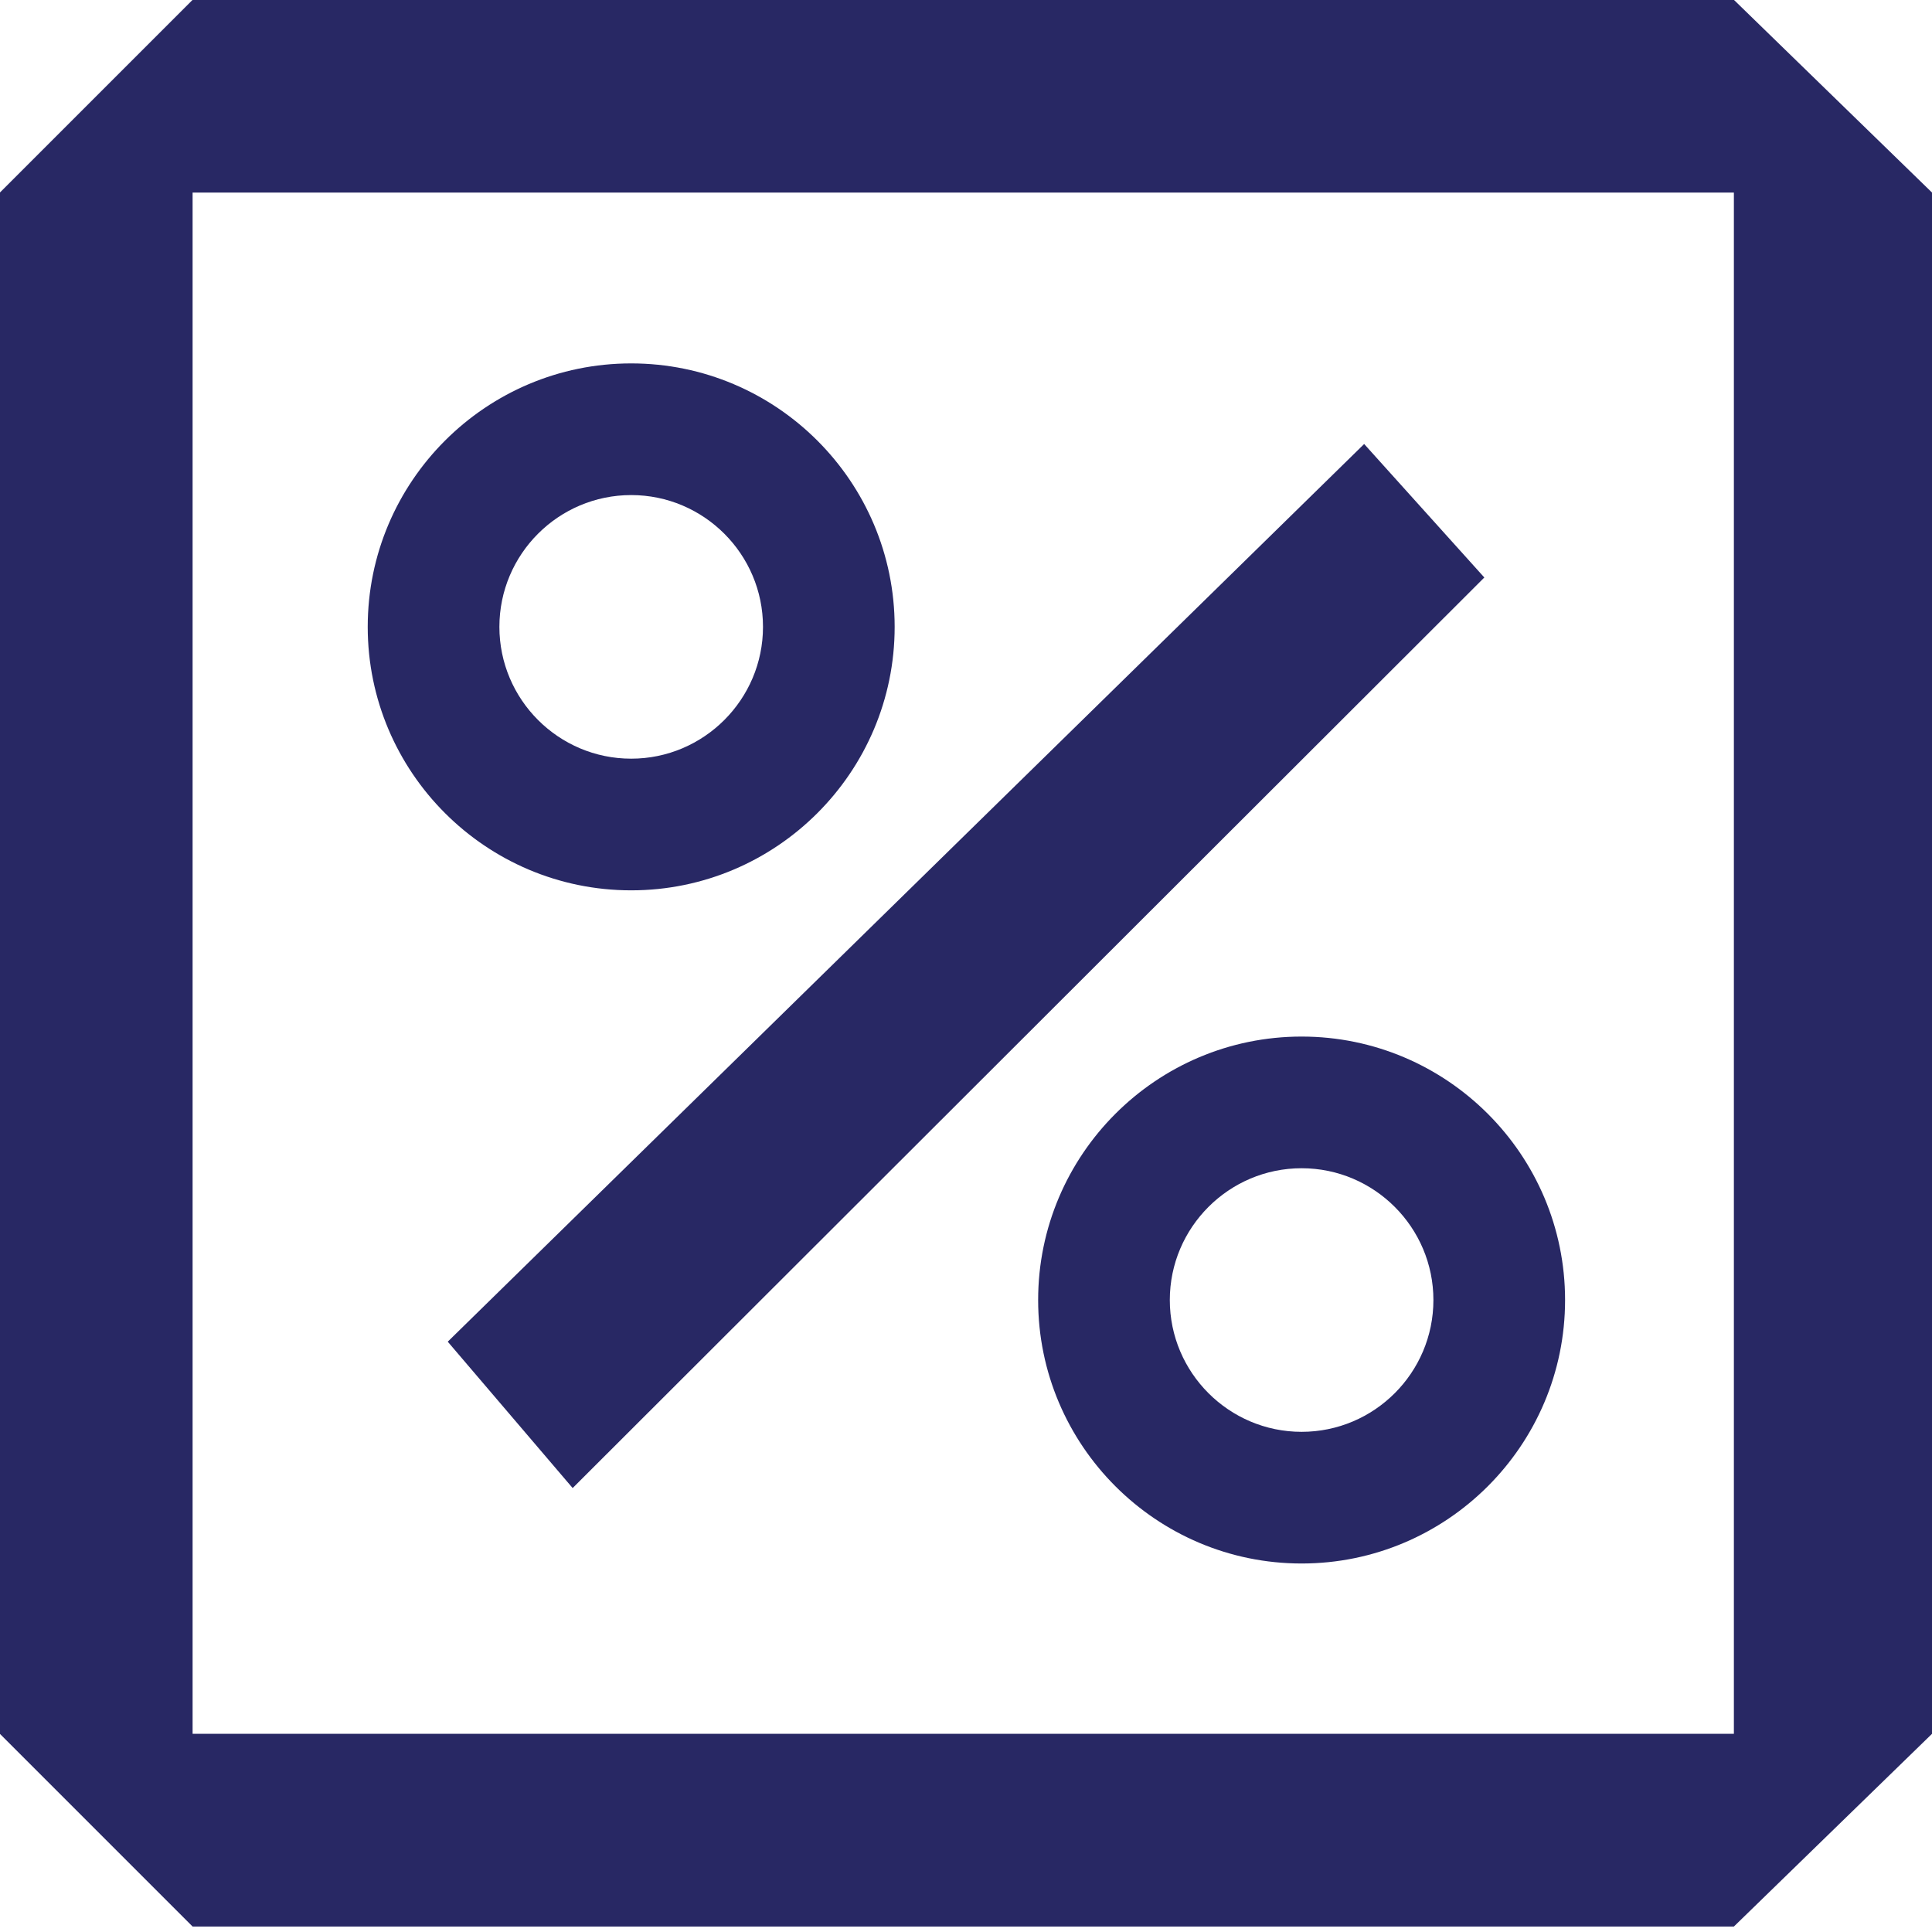 <?xml version="1.0" encoding="UTF-8" standalone="no"?>
<!DOCTYPE svg PUBLIC "-//W3C//DTD SVG 1.1//EN" "http://www.w3.org/Graphics/SVG/1.1/DTD/svg11.dtd">
<svg width="100%" height="100%" viewBox="0 0 165 165" version="1.1" xmlns="http://www.w3.org/2000/svg" xmlns:xlink="http://www.w3.org/1999/xlink" xml:space="preserve" xmlns:serif="http://www.serif.com/" style="fill-rule:evenodd;clip-rule:evenodd;stroke-linejoin:round;stroke-miterlimit:2;">
    <g transform="matrix(4.167,0,0,4.167,139.846,164.533)">
        <path d="M1.976,-39.488L1.976,-35.538L-29.613,-35.538L-29.613,-3.95L1.976,-3.95L1.976,-39.488L6.037,-35.538L6.037,-3.95L1.976,0L-29.613,0L-33.563,-3.95L-33.563,-35.538L-29.613,-39.488L1.976,-39.488Z" style="fill:rgb(40,40,100);fill-rule:nonzero;"/>
    </g>
    <g transform="matrix(4.167,0,0,4.167,70.213,47.933)">
        <g transform="matrix(1,0,0,1,-5.113,0.288)">
            <path d="M16.222,-2.691L-2.56,15.707L0,18.707L18.685,0.045L16.222,-2.691Z" style="fill:rgb(40,40,100);fill-rule:nonzero;"/>
        </g>
        <g transform="matrix(5.622,0,0,5.622,71.222,45.756)">
            <g id="Vector_3" transform="matrix(0.24,0,0,0.24,-16.725,-11.26)">
                <path d="M18.004,14.002C18.004,11.795 16.209,10 14.002,10C11.795,10 10,11.795 10,14.002C10,16.209 11.795,18.004 14.002,18.004C16.209,18.004 18.004,16.209 18.004,14.002ZM12,14.002C12,12.898 12.898,12 14.002,12C15.105,12 16.004,12.898 16.004,14.002C16.004,15.105 15.105,16.004 14.002,16.004C12.898,16.004 12,15.105 12,14.002Z" style="fill:rgb(40,40,100);fill-rule:nonzero;"/>
            </g>
            <g id="Vector_4" transform="matrix(0.24,0,0,0.24,-16.68,-11.205)">
                <path d="M23.998,19.996C21.791,19.996 19.996,21.791 19.996,23.998C19.996,26.205 21.791,28 23.998,28C26.205,28 28,26.205 28,23.998C28,21.791 26.205,19.996 23.998,19.996ZM23.998,26C22.895,26 21.996,25.102 21.996,23.998C21.996,22.895 22.895,21.996 23.998,21.996C25.102,21.996 26,22.895 26,23.998C26,25.102 25.102,26 23.998,26Z" style="fill:rgb(40,40,100);fill-rule:nonzero;"/>
            </g>
        </g>
    </g>
</svg>
